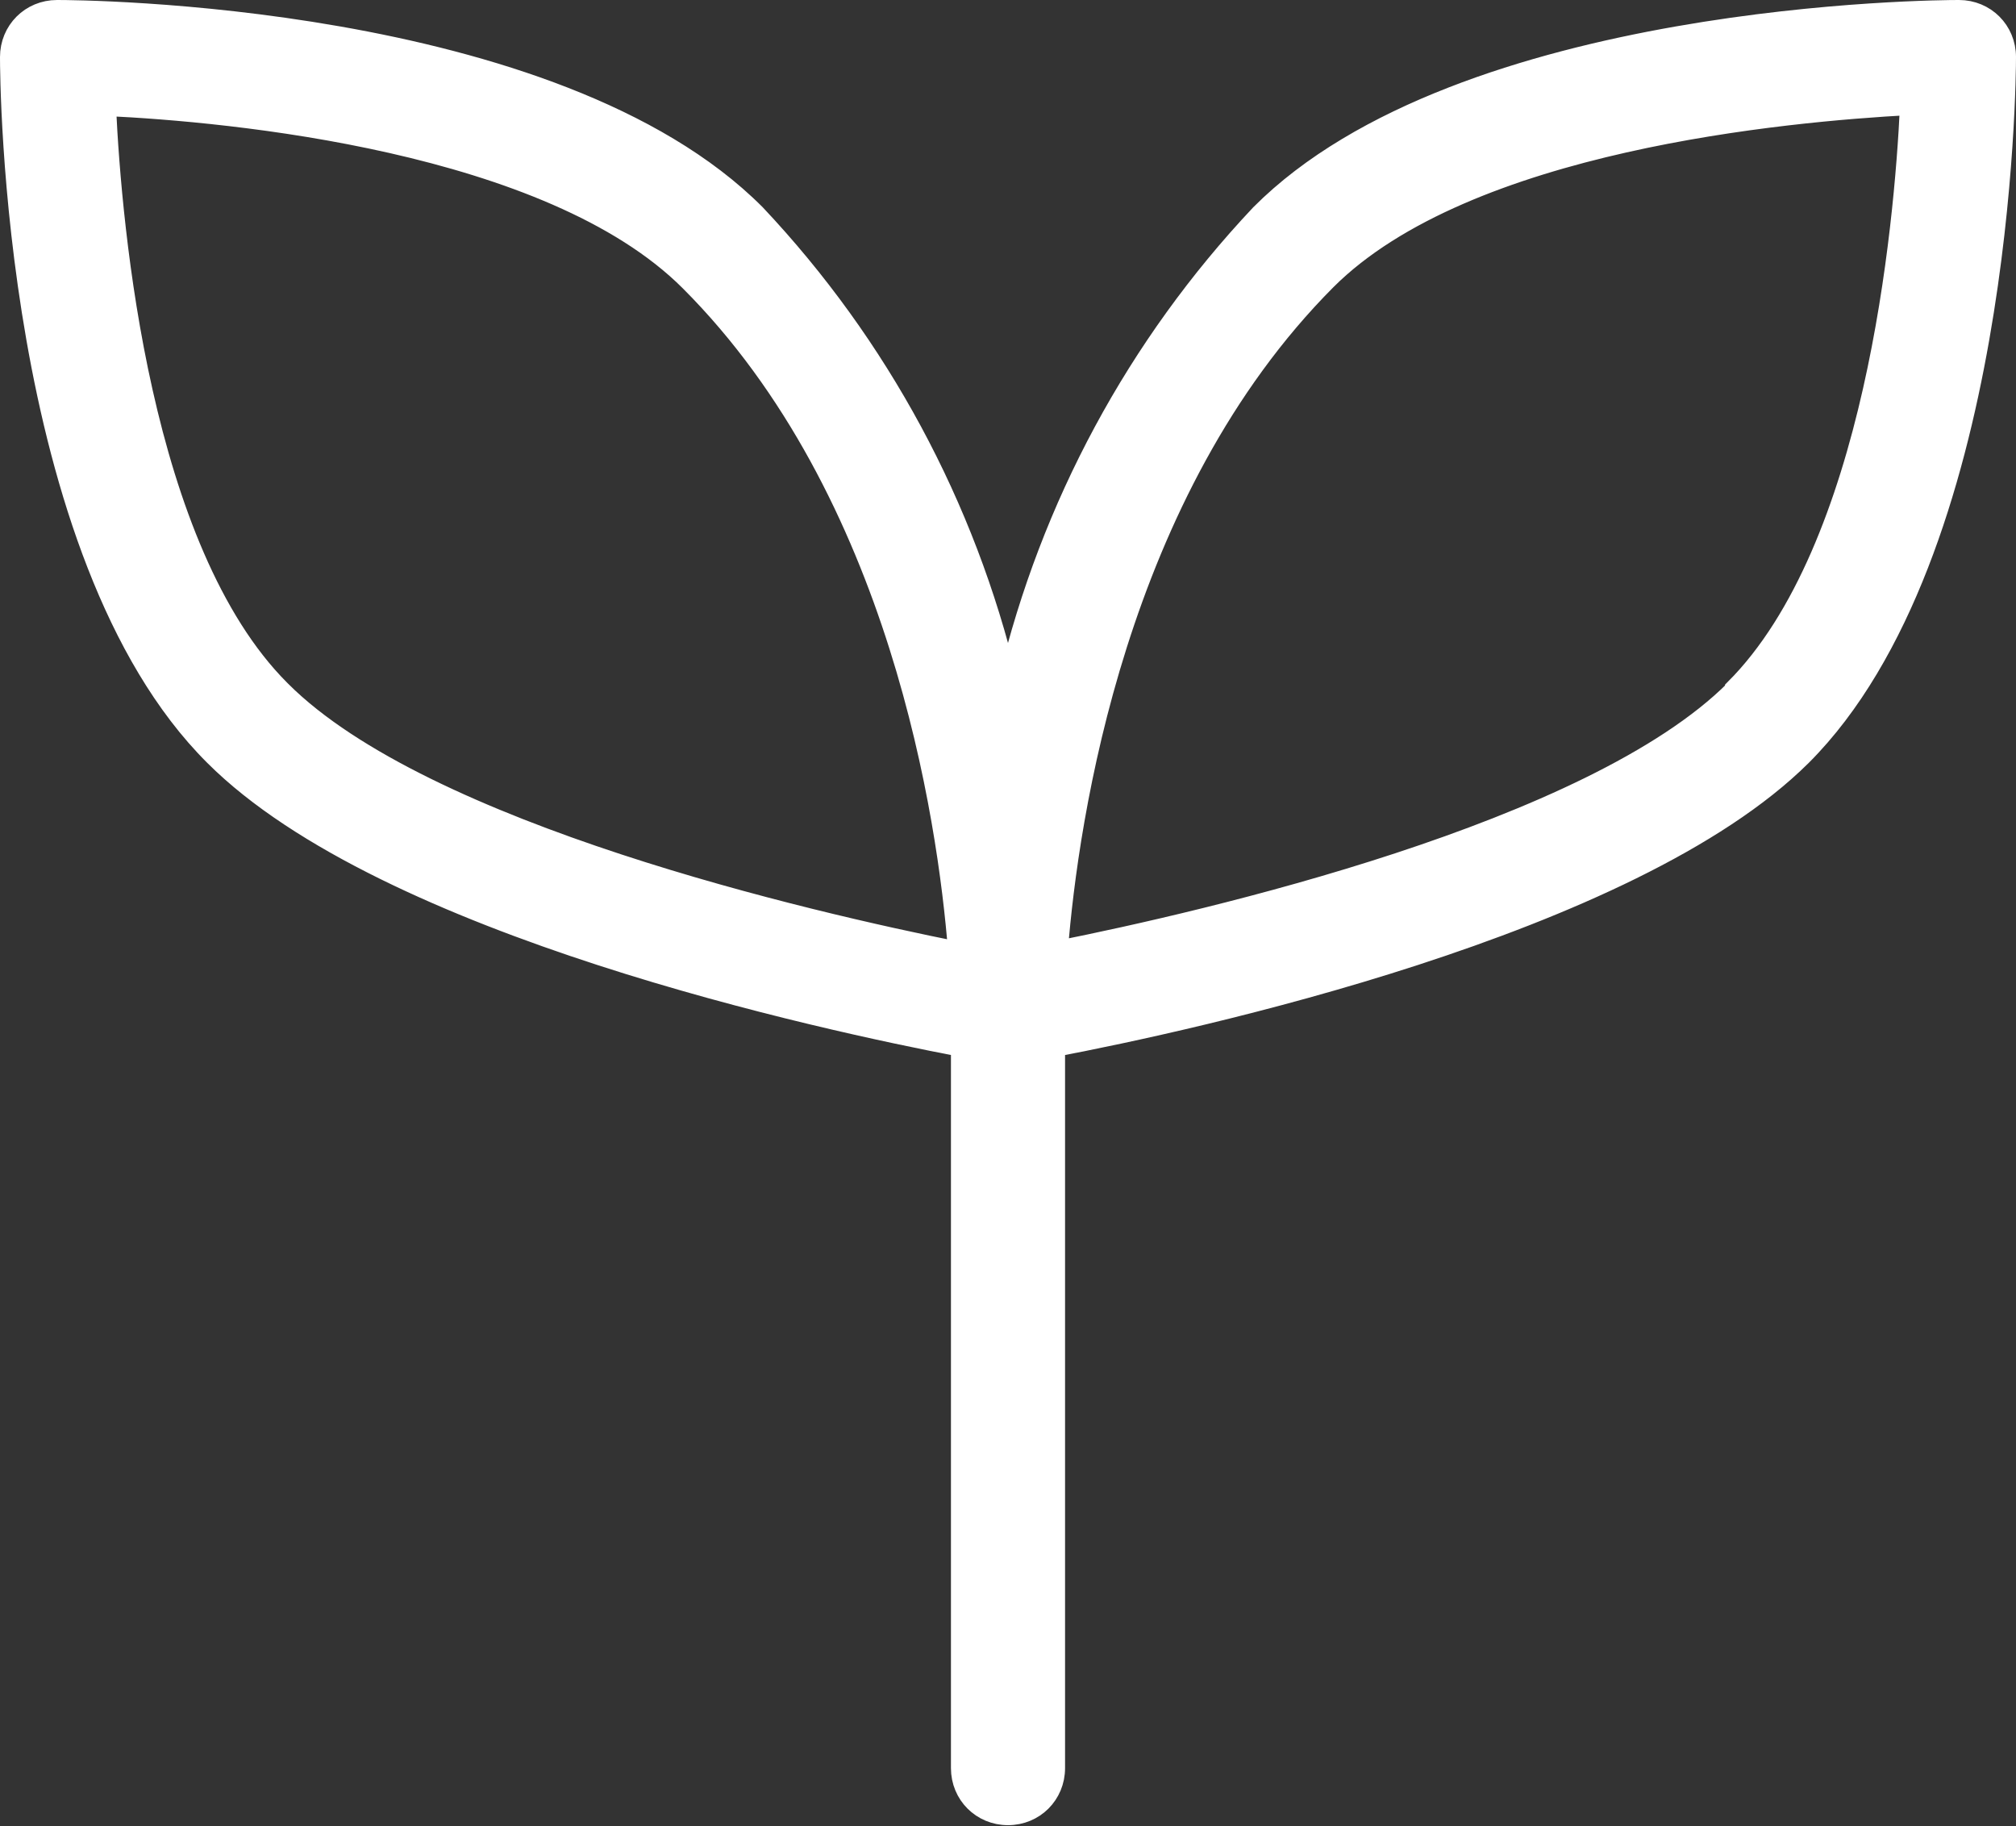 <?xml version="1.0" encoding="UTF-8"?> <svg xmlns="http://www.w3.org/2000/svg" id="_レイヤー_2" data-name="レイヤー 2" width="21.2" height="19.2" viewBox="0 0 21.2 19.2"><rect x="0" y="0" width="21.2" height="19.2" fill="#333333" stroke="none"/><defs><style> .cls-1 { fill: #fff; stroke: #fff; stroke-miterlimit: 10; stroke-width: .2px; } </style></defs><g id="Base"><path class="cls-1" d="m20.6.1c-.21,0-5.23.02-7.35,2.15-1.3,1.38-2.21,3.07-2.65,4.91-.44-1.84-1.35-3.53-2.65-4.91C5.83.12.81.1.6.1c-.28,0-.5.22-.5.5,0,0,0,0,0,0,0,.21.02,5.23,2.15,7.35,1.8,1.8,6.44,2.79,7.85,3.06v7.58c0,.28.22.5.5.5s.5-.22.5-.5v-7.58c1.42-.27,6.05-1.27,7.85-3.06,2.12-2.12,2.15-7.14,2.15-7.35,0-.28-.22-.5-.5-.5h0ZM2.95,7.25C1.48,5.78,1.18,2.41,1.12,1.12c1.29.06,4.66.37,6.13,1.84,2.21,2.21,2.71,5.65,2.82,7.04-1.55-.31-5.61-1.24-7.11-2.74Zm15.29,0c-1.5,1.5-5.56,2.43-7.11,2.74.11-1.39.61-4.82,2.82-7.04,1.47-1.47,4.84-1.77,6.13-1.84-.06,1.29-.37,4.66-1.84,6.13h0Z"></path></g></svg> 